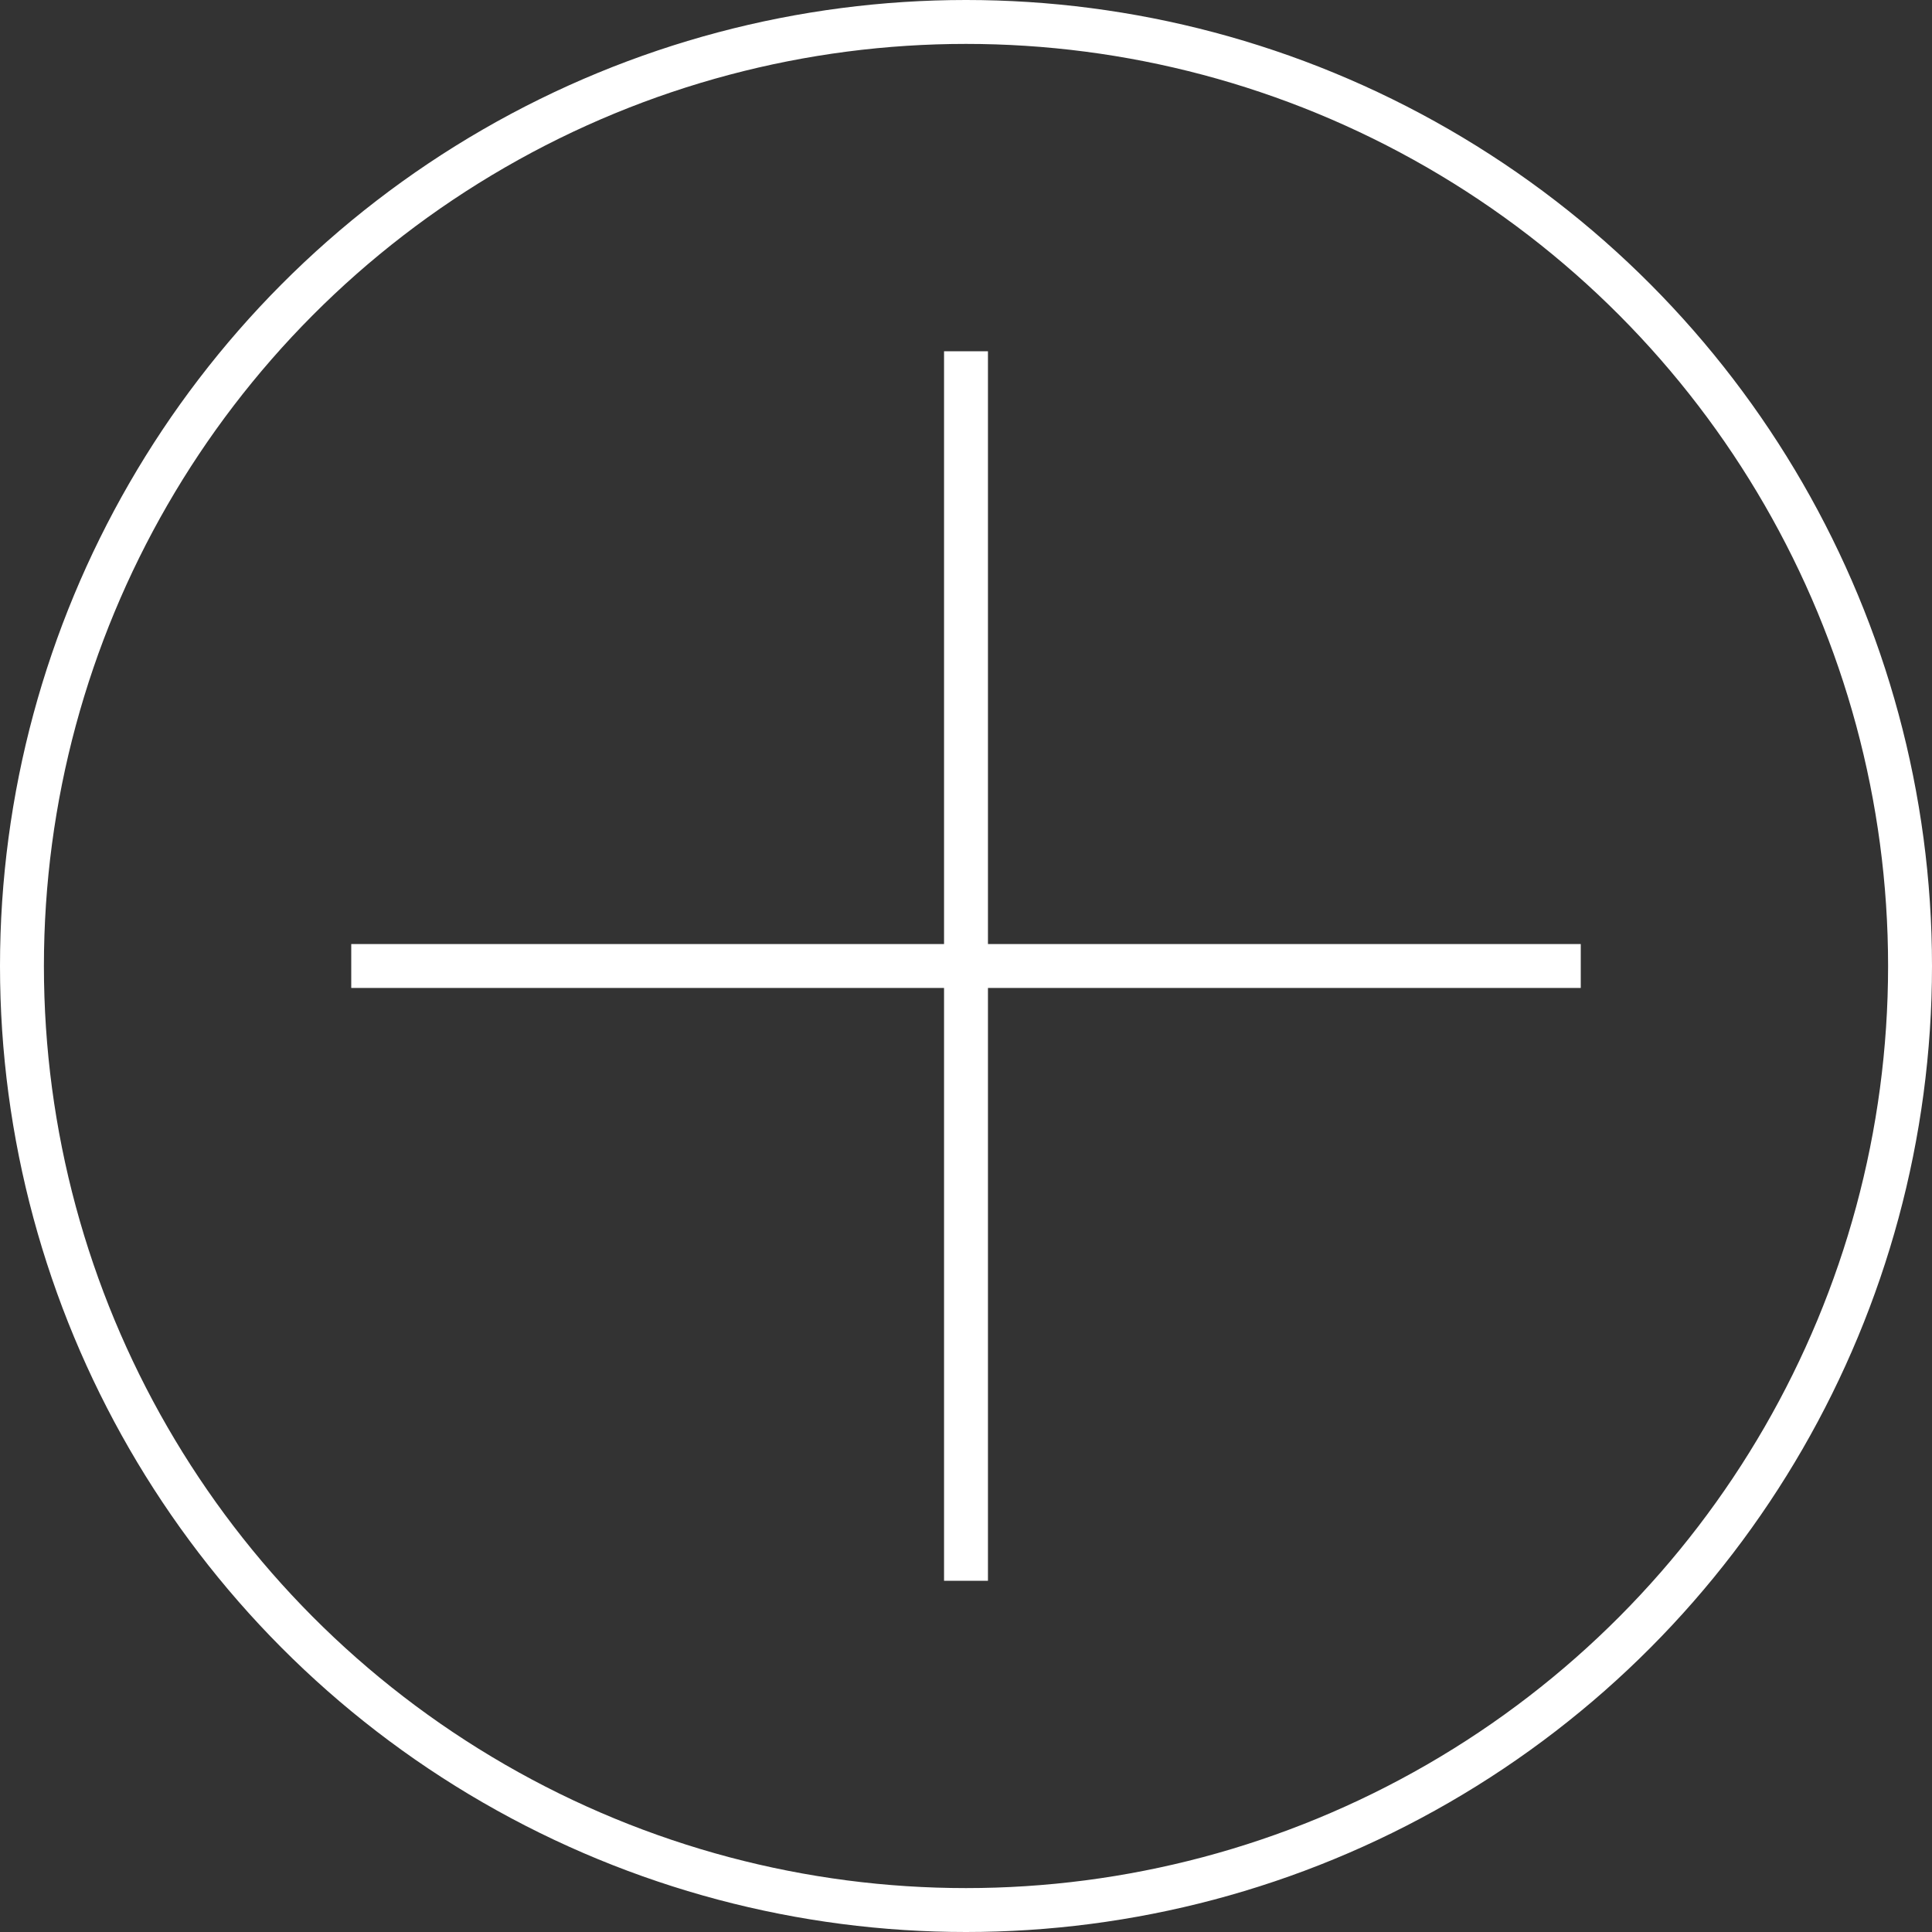 <svg xmlns="http://www.w3.org/2000/svg" width="220" height="220" viewBox="0 0 220 220">
  <rect x="0" y="0" width="220" height="220" fill="#333333" stroke="none"/>
  <g id="ternua-sm-ico-more" transform="translate(-464 -416)">
    <g id="Elipse_1" data-name="Elipse 1" transform="translate(464 416)" fill="none" stroke="#fff" stroke-width="5">
      <circle cx="110" cy="110" r="110" stroke="none"/>
      <circle cx="110" cy="110" r="107.5" fill="none"/>
    </g>
    <g id="Grupo_1" data-name="Grupo 1" transform="translate(540.059 -251.817) rotate(45)">
      <line id="Línea_1" data-name="Línea 1" x2="99" y2="99" transform="translate(524.5 476.5)" fill="none" stroke="#fff" stroke-width="5"/>
      <line id="Línea_2" data-name="Línea 2" x1="99" y2="99" transform="translate(524.5 476.5)" fill="none" stroke="#fff" stroke-width="5"/>
    </g>
  </g>
</svg>
